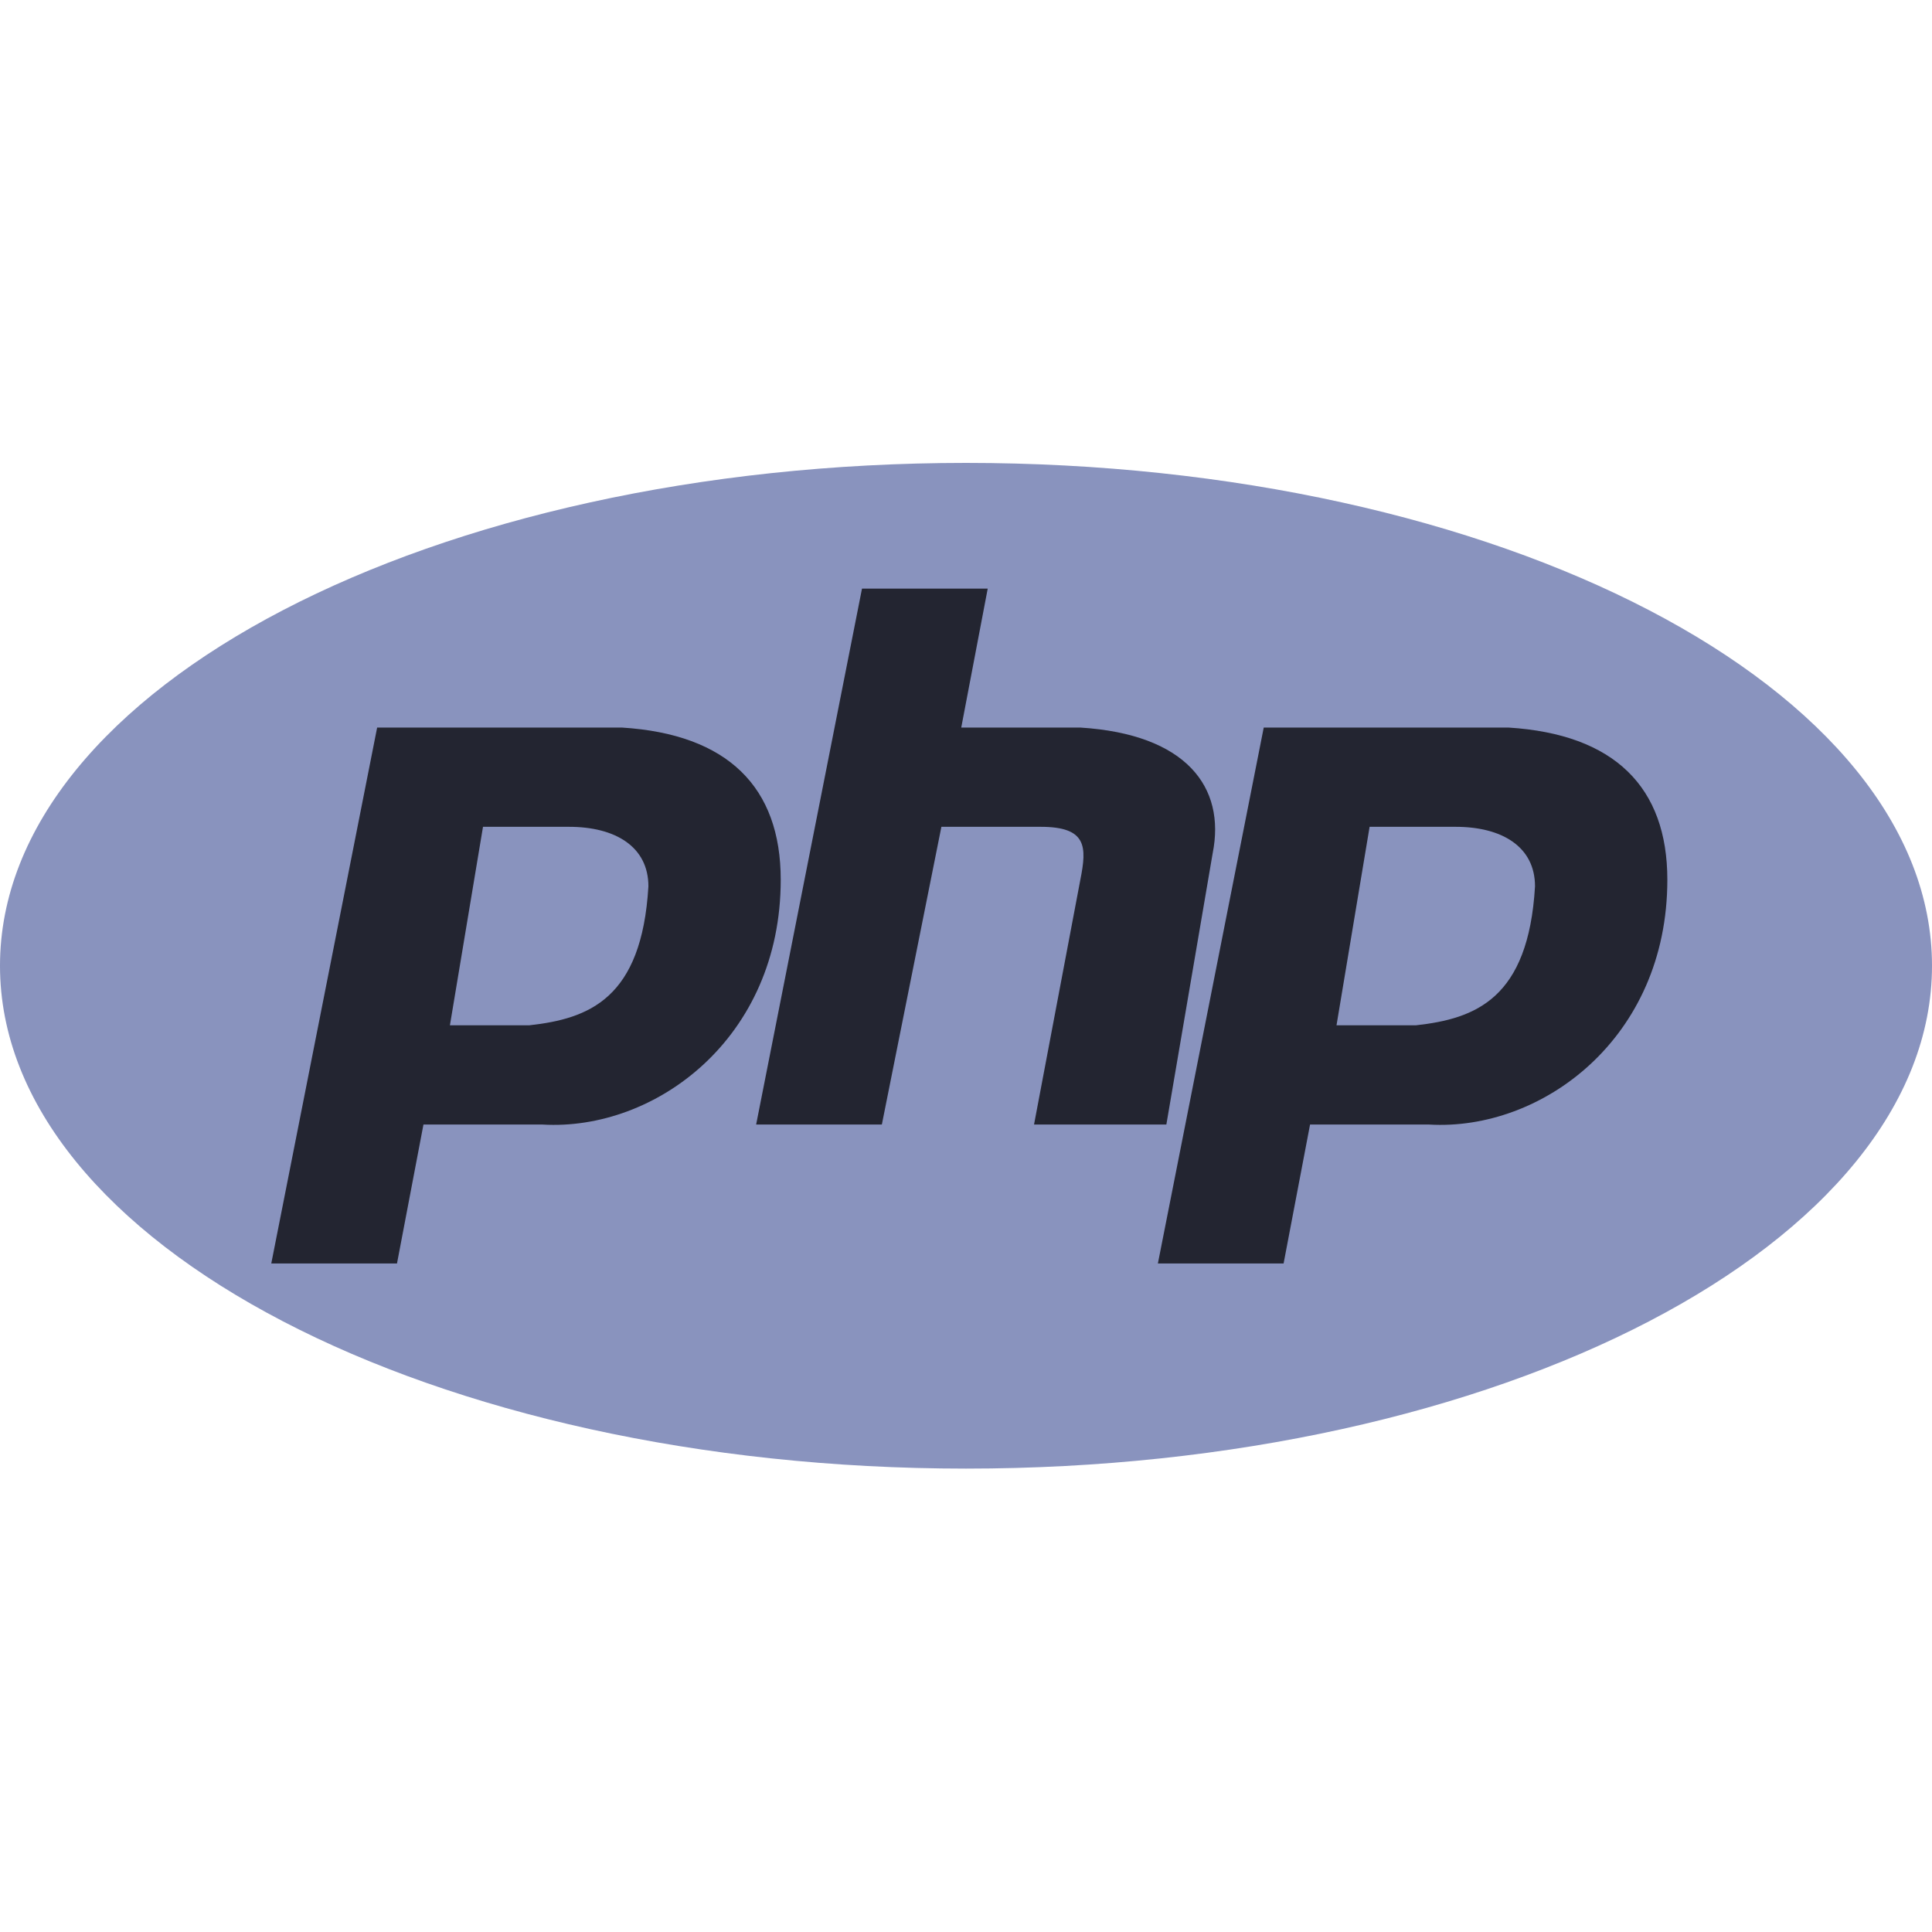 <svg width="2500" height="2500" viewBox="0 0 2500 2500" fill="none" xmlns="http://www.w3.org/2000/svg">
<path d="M1250 1900.37C1940.36 1900.37 2500 1609.05 2500 1249.68C2500 890.321 1940.36 599 1250 599C559.644 599 0 890.321 0 1249.68C0 1609.05 559.644 1900.37 1250 1900.37Z" fill="#8993BE"/>
<path fill-rule="evenodd" clip-rule="evenodd" d="M351.025 1634.96L488.018 941.461H804.785C941.768 950.025 1010.26 1018.51 1010.26 1138.38C1010.26 1343.86 847.598 1463.73 702.041 1455.16H547.949L513.701 1634.96H351.025ZM582.188 1326.74L625 1069.89H736.299C796.231 1069.89 839.033 1095.57 839.033 1146.94C830.479 1292.5 761.982 1318.18 684.932 1326.74H582.197H582.188ZM978.438 1455.16L1115.42 761.676H1278.1L1243.85 941.461H1397.95C1534.94 950.025 1586.31 1018.51 1569.19 1104.14L1509.26 1455.16H1338.03L1397.96 1138.38C1406.51 1095.57 1406.51 1069.89 1346.59 1069.89H1218.16L1141.11 1455.16H978.438V1455.16ZM1498.29 1634.96L1635.27 941.461H1952.05C2089.04 950.025 2157.54 1018.51 2157.54 1138.38C2157.54 1343.86 1994.86 1463.73 1849.32 1455.16H1695.21L1660.96 1634.96H1498.29V1634.96ZM1729.44 1326.74L1772.26 1069.89H1883.56C1943.5 1069.89 1986.3 1095.57 1986.3 1146.94C1977.74 1292.5 1909.25 1318.18 1832.2 1326.74H1729.45H1729.44Z" fill="#232531"/>
</svg>
